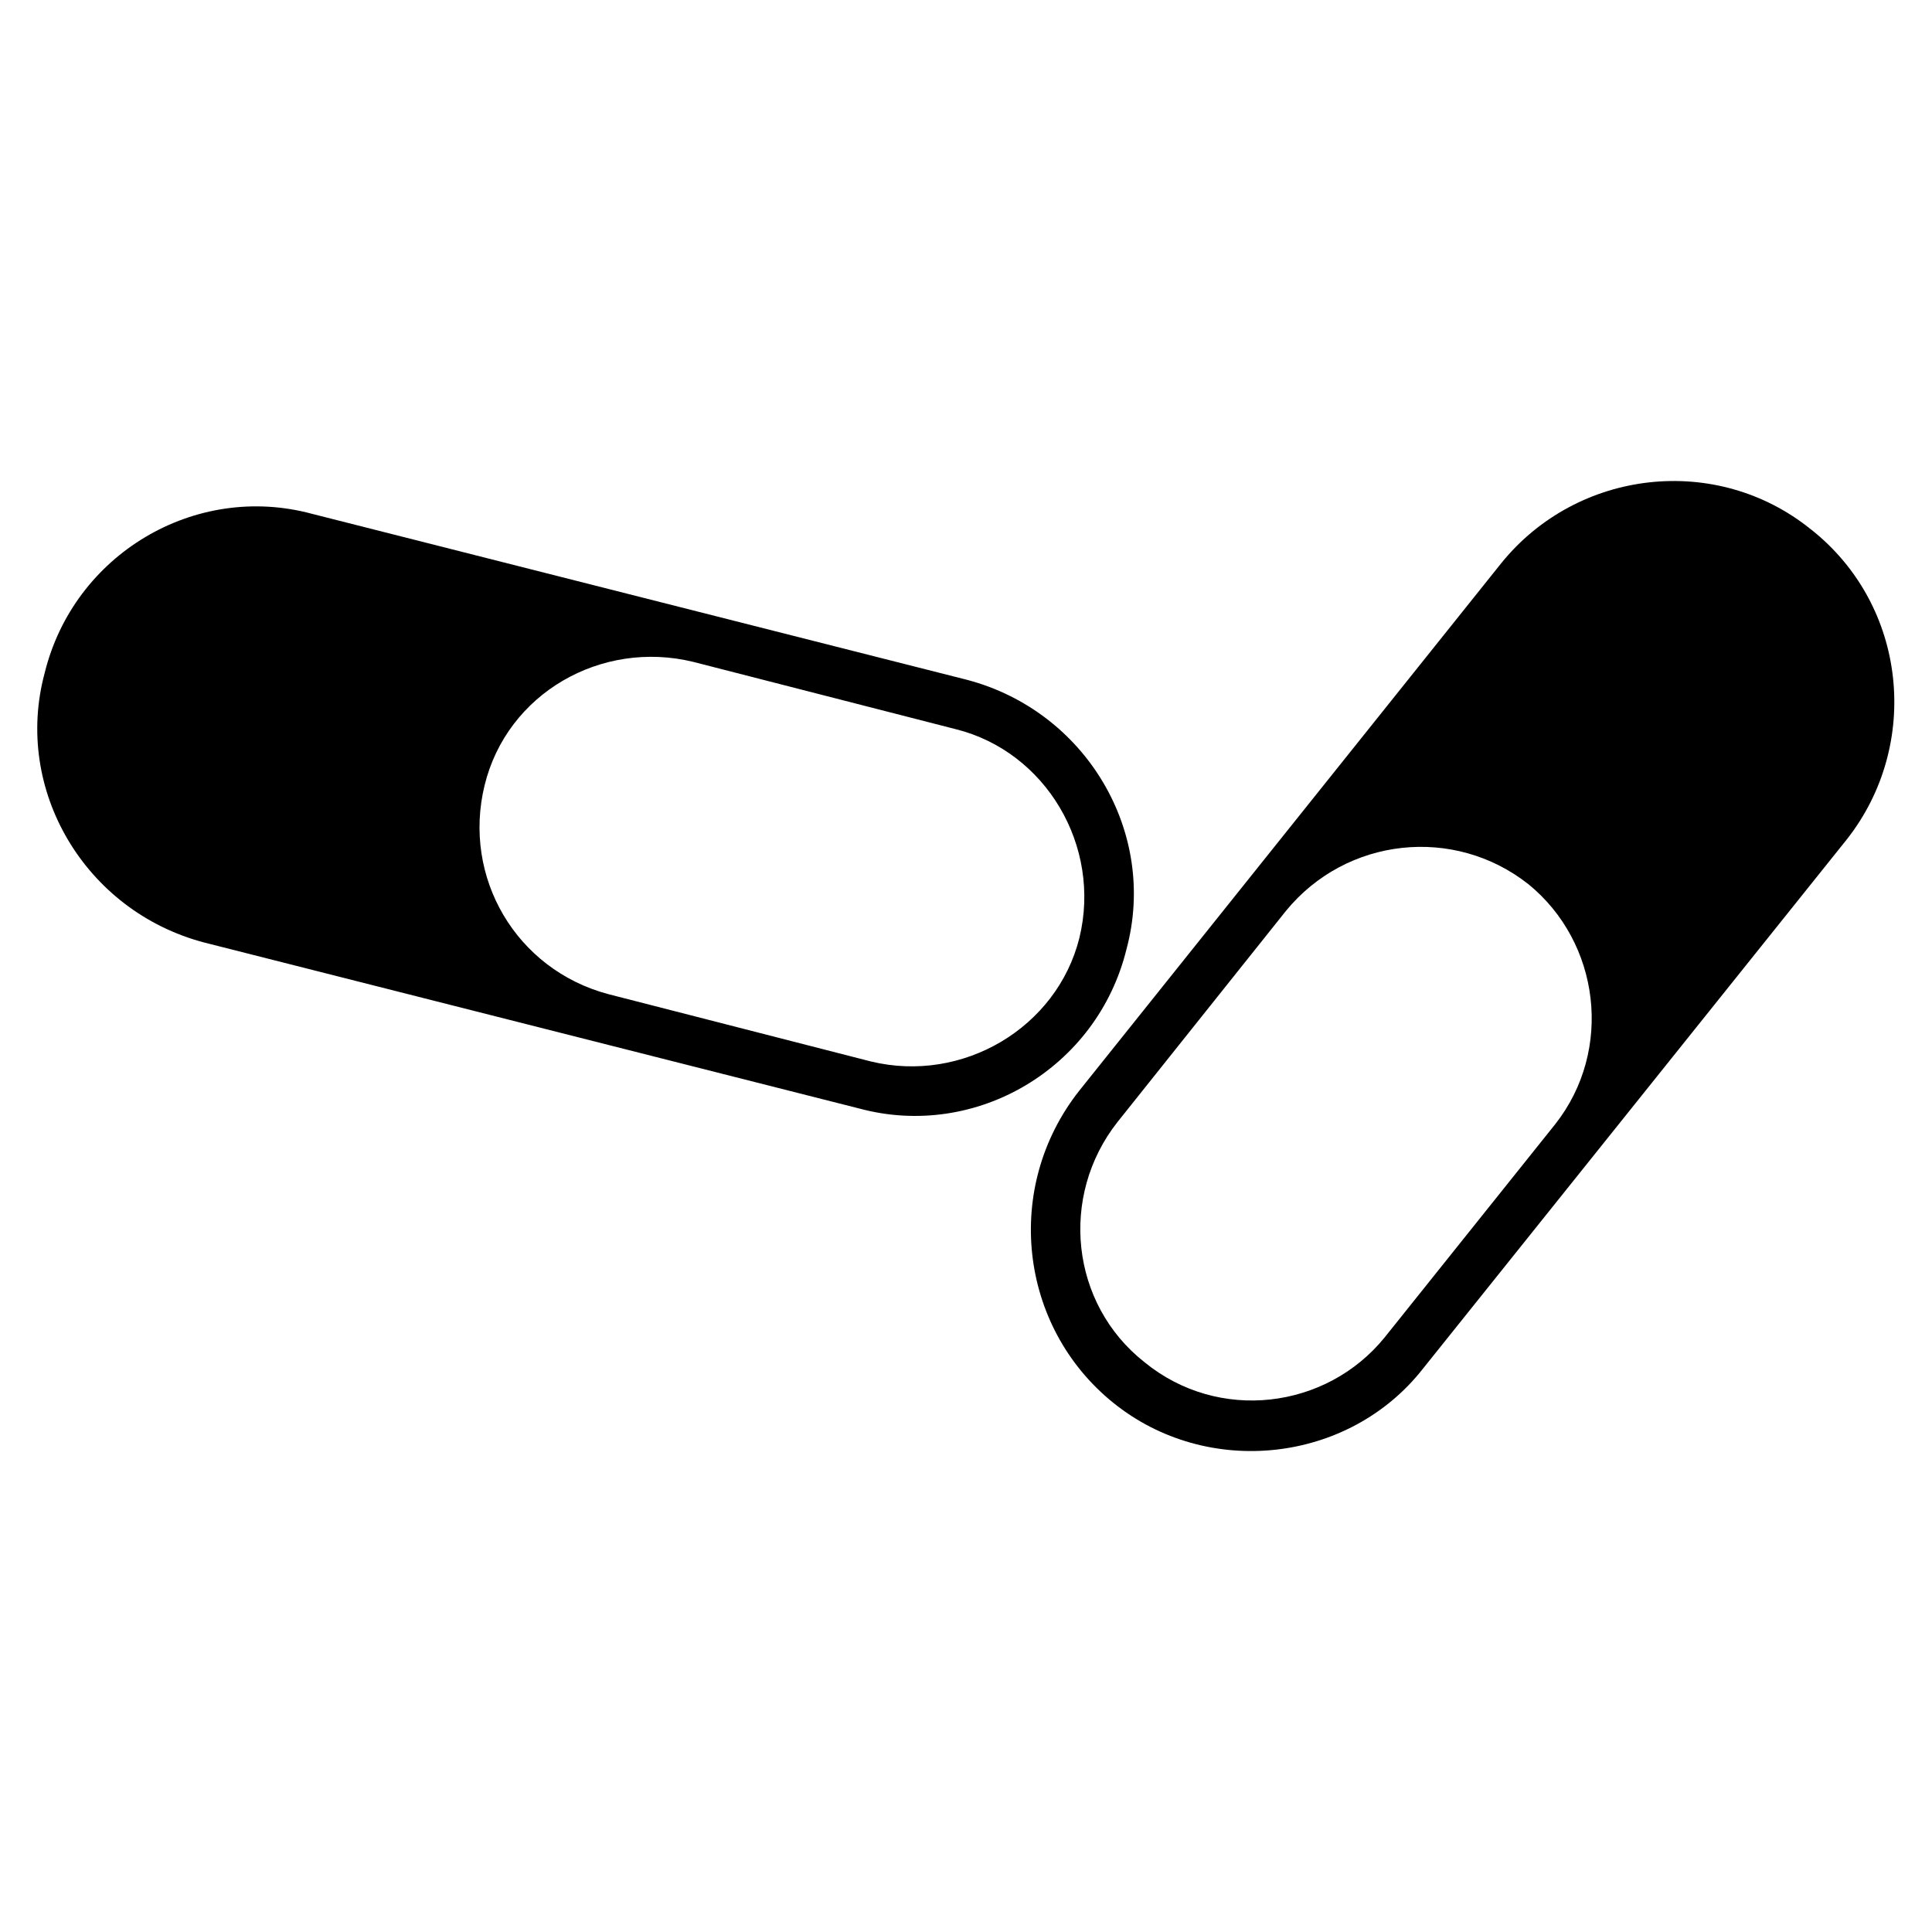 <?xml version="1.0" encoding="UTF-8"?>
<!-- Uploaded to: SVG Repo, www.svgrepo.com, Generator: SVG Repo Mixer Tools -->
<svg fill="#000000" width="800px" height="800px" version="1.1" viewBox="144 144 512 512" xmlns="http://www.w3.org/2000/svg">
 <g fill-rule="evenodd">
  <path d="m623.95 284.31c25.578 20.223 29.145 57.102 9.516 82.086l-112.42 140.38c-19.629 24.98-57.102 29.145-82.086 8.922-24.98-20.223-29.145-57.102-8.922-82.68l111.82-139.78c20.223-24.98 57.102-29.145 82.086-8.922zm-74.945 93.98c19.035 15.465 22.602 44.016 7.137 63.645l-45.207 56.508c-15.465 19.035-44.016 22.602-63.645 6.543-19.629-15.465-22.602-44.016-7.137-63.645l44.609-55.914c16.059-19.629 44.609-22.602 64.238-7.137z"/>
  <path d="m155.83 322.38c7.734-31.523 39.852-50.559 70.781-42.23l173.69 44.016c31.523 8.328 50.559 40.449 42.23 71.379-7.734 31.523-39.852 50.559-70.781 42.23l-173.69-44.016c-31.523-8.328-50.559-40.449-42.23-71.379zm116.59 29.742c5.949-24.387 30.93-38.664 55.316-32.715l69.594 17.844c23.793 5.949 38.664 30.93 32.715 55.316-5.949 23.793-30.93 38.664-55.316 32.715l-69.594-17.844c-24.387-6.543-38.664-30.93-32.715-55.316z"/>
 </g>
</svg>